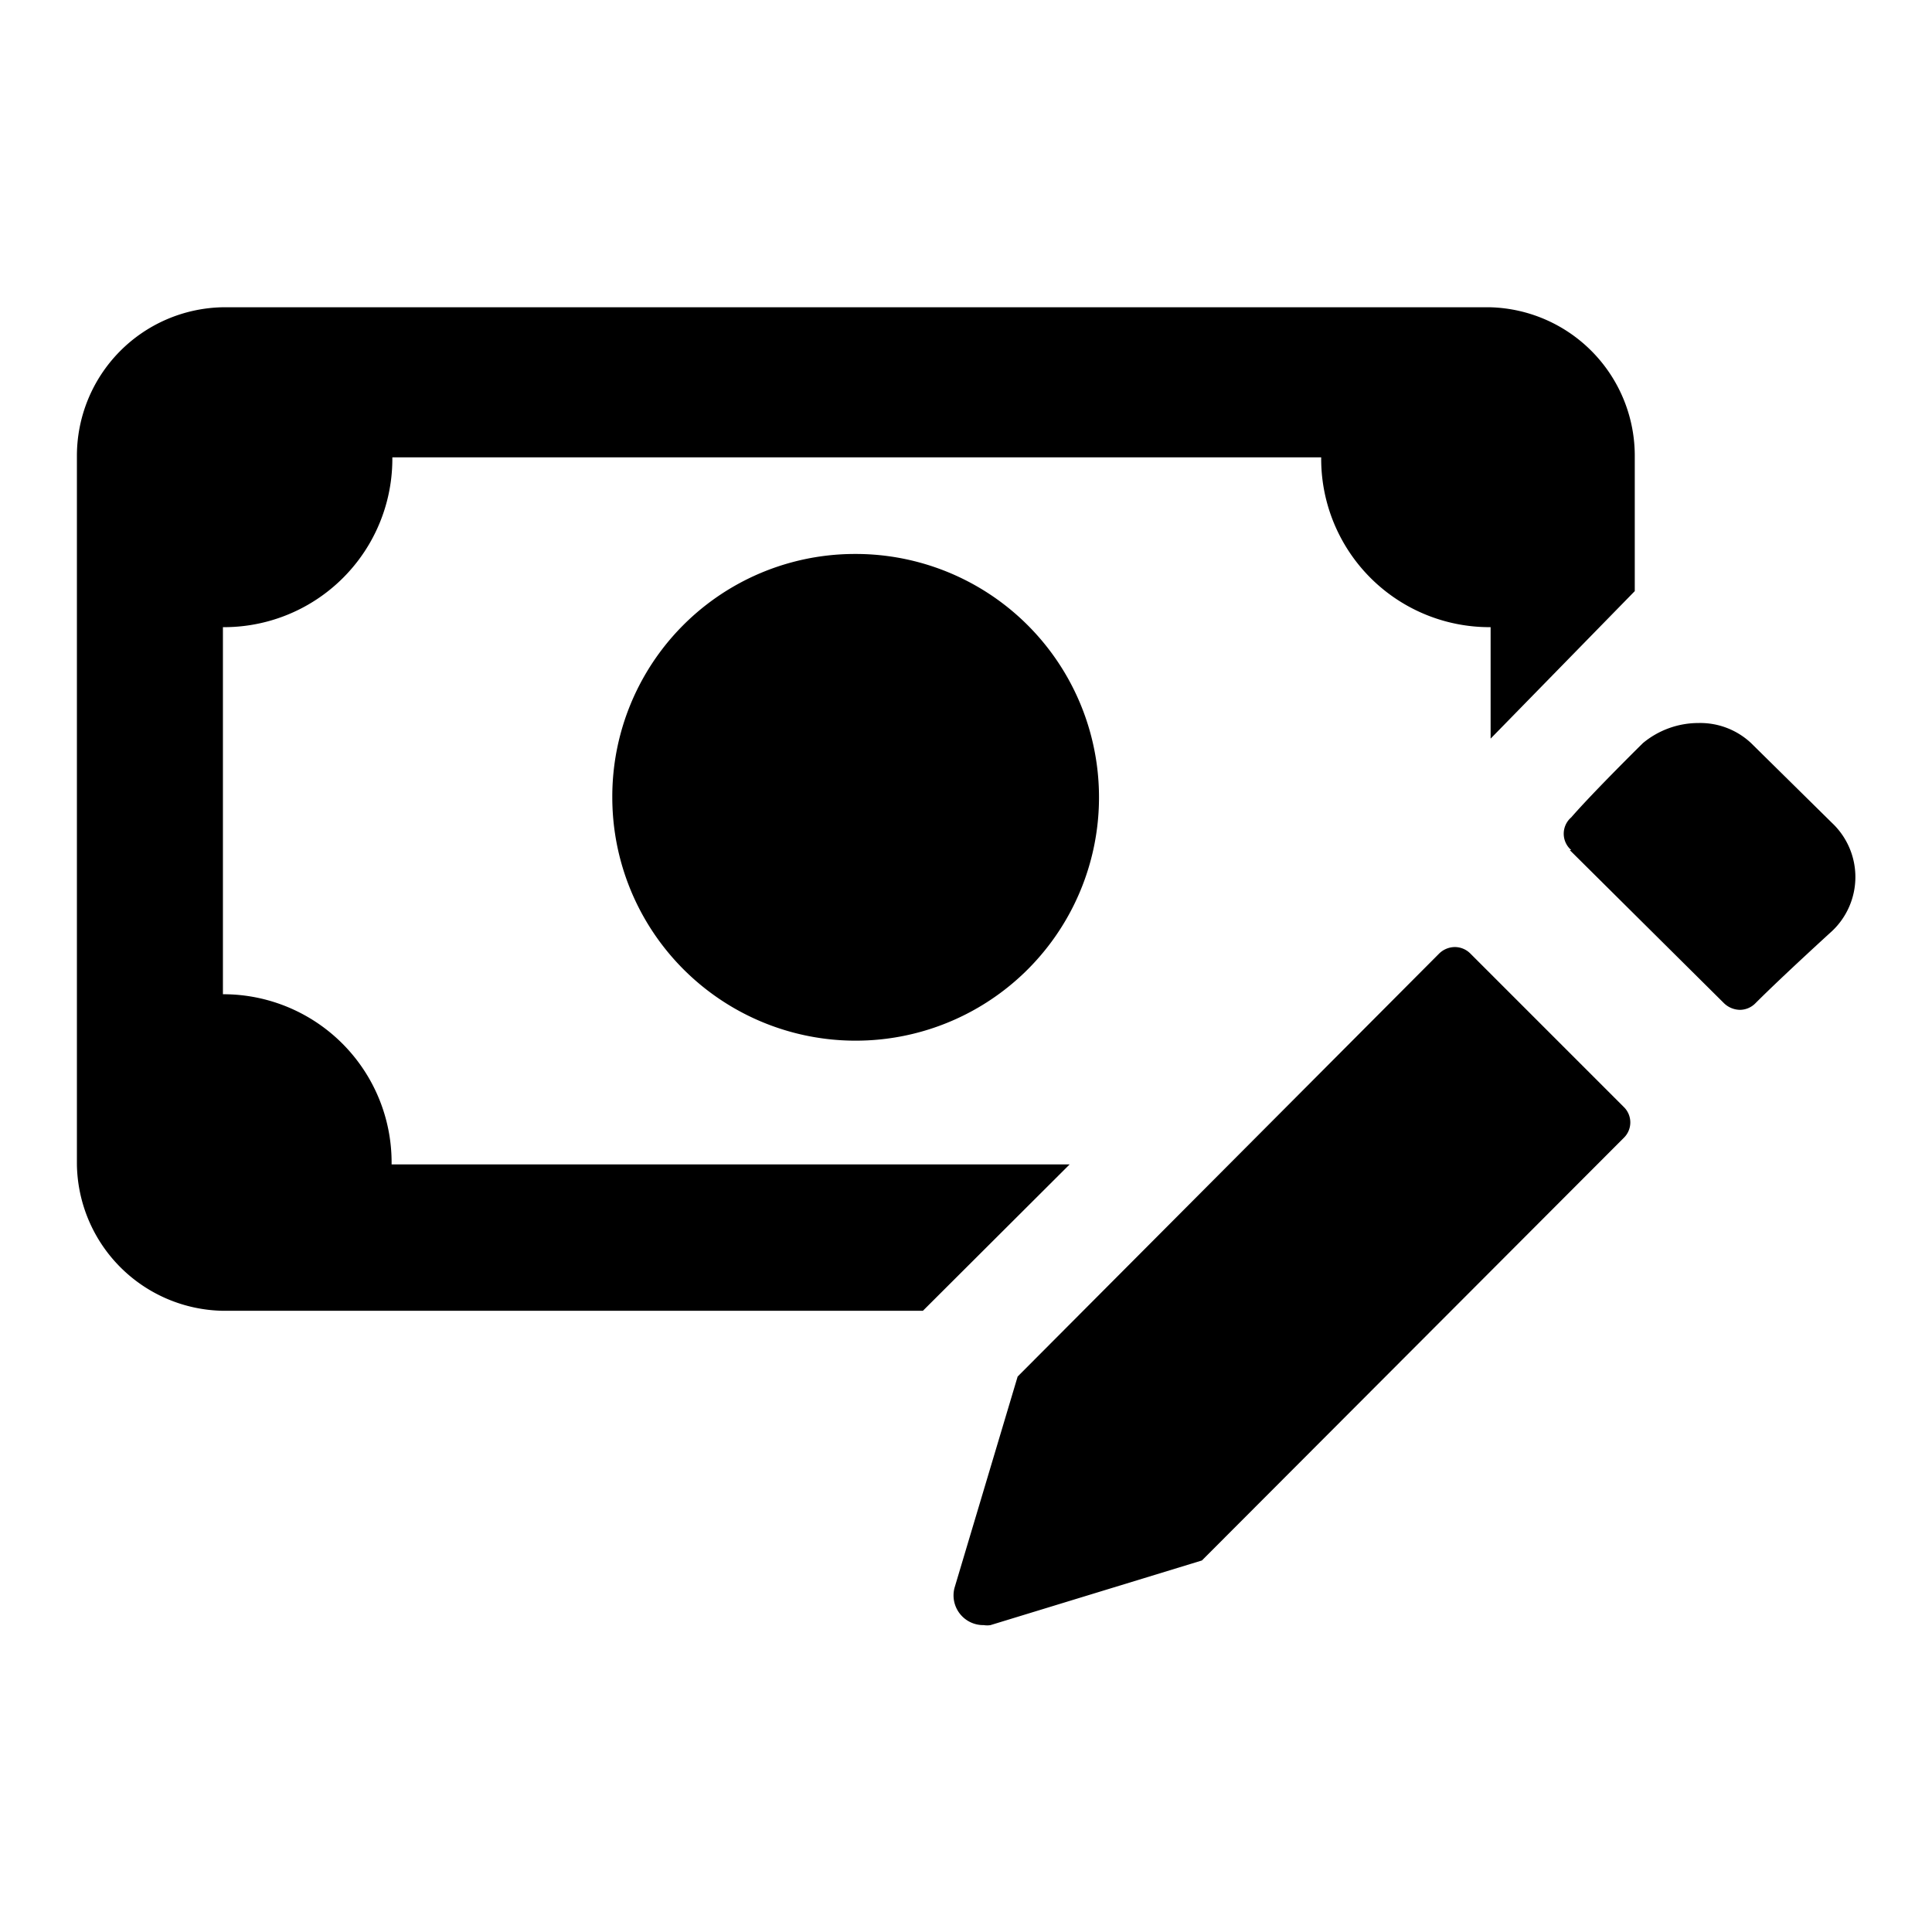 <?xml version="1.0" encoding="utf-8"?>
<svg fill="#000000" width="800px" height="800px" viewBox="0 0 52 52" xmlns="http://www.w3.org/2000/svg"><path d="m23 14.91a6.55 6.55 0 1 1 -6.52 6.55 6.53 6.53 0 0 1 6.52-6.55zm20.7 15.72a.58.58 0 0 0 0-.84l-4.12-4.12a.59.59 0 0 0 -.42-.18.61.61 0 0 0 -.43.18l-11.34 11.38-1.7 5.69a.8.8 0 0 0 .79 1 .55.55 0 0 0 .18 0l5.69-1.74zm-1.45-7.75 4.15 4.12a.63.63 0 0 0 .43.18.59.59 0 0 0 .42-.18c.73-.73 2.06-1.94 2.06-1.94a2 2 0 0 0 0-2.91l-2.18-2.15a2 2 0 0 0 -1.41-.54 2.34 2.34 0 0 0 -1.5.54s-1.33 1.31-1.93 2a.58.58 0 0 0 0 .88zm-2.15-14.61h-34.1a4 4 0 0 0 -3.93 4v19.07a4 4 0 0 0 3.93 3.94h18.84l3.95-3.94h-18.25a4.53 4.53 0 0 0 -4.54-4.58v-9.88a4.53 4.53 0 0 0 4.56-4.57h25a4.53 4.53 0 0 0 4.56 4.57v3l3.88-3.97v-3.6a4 4 0 0 0 -3.9-4.04z"/></svg>